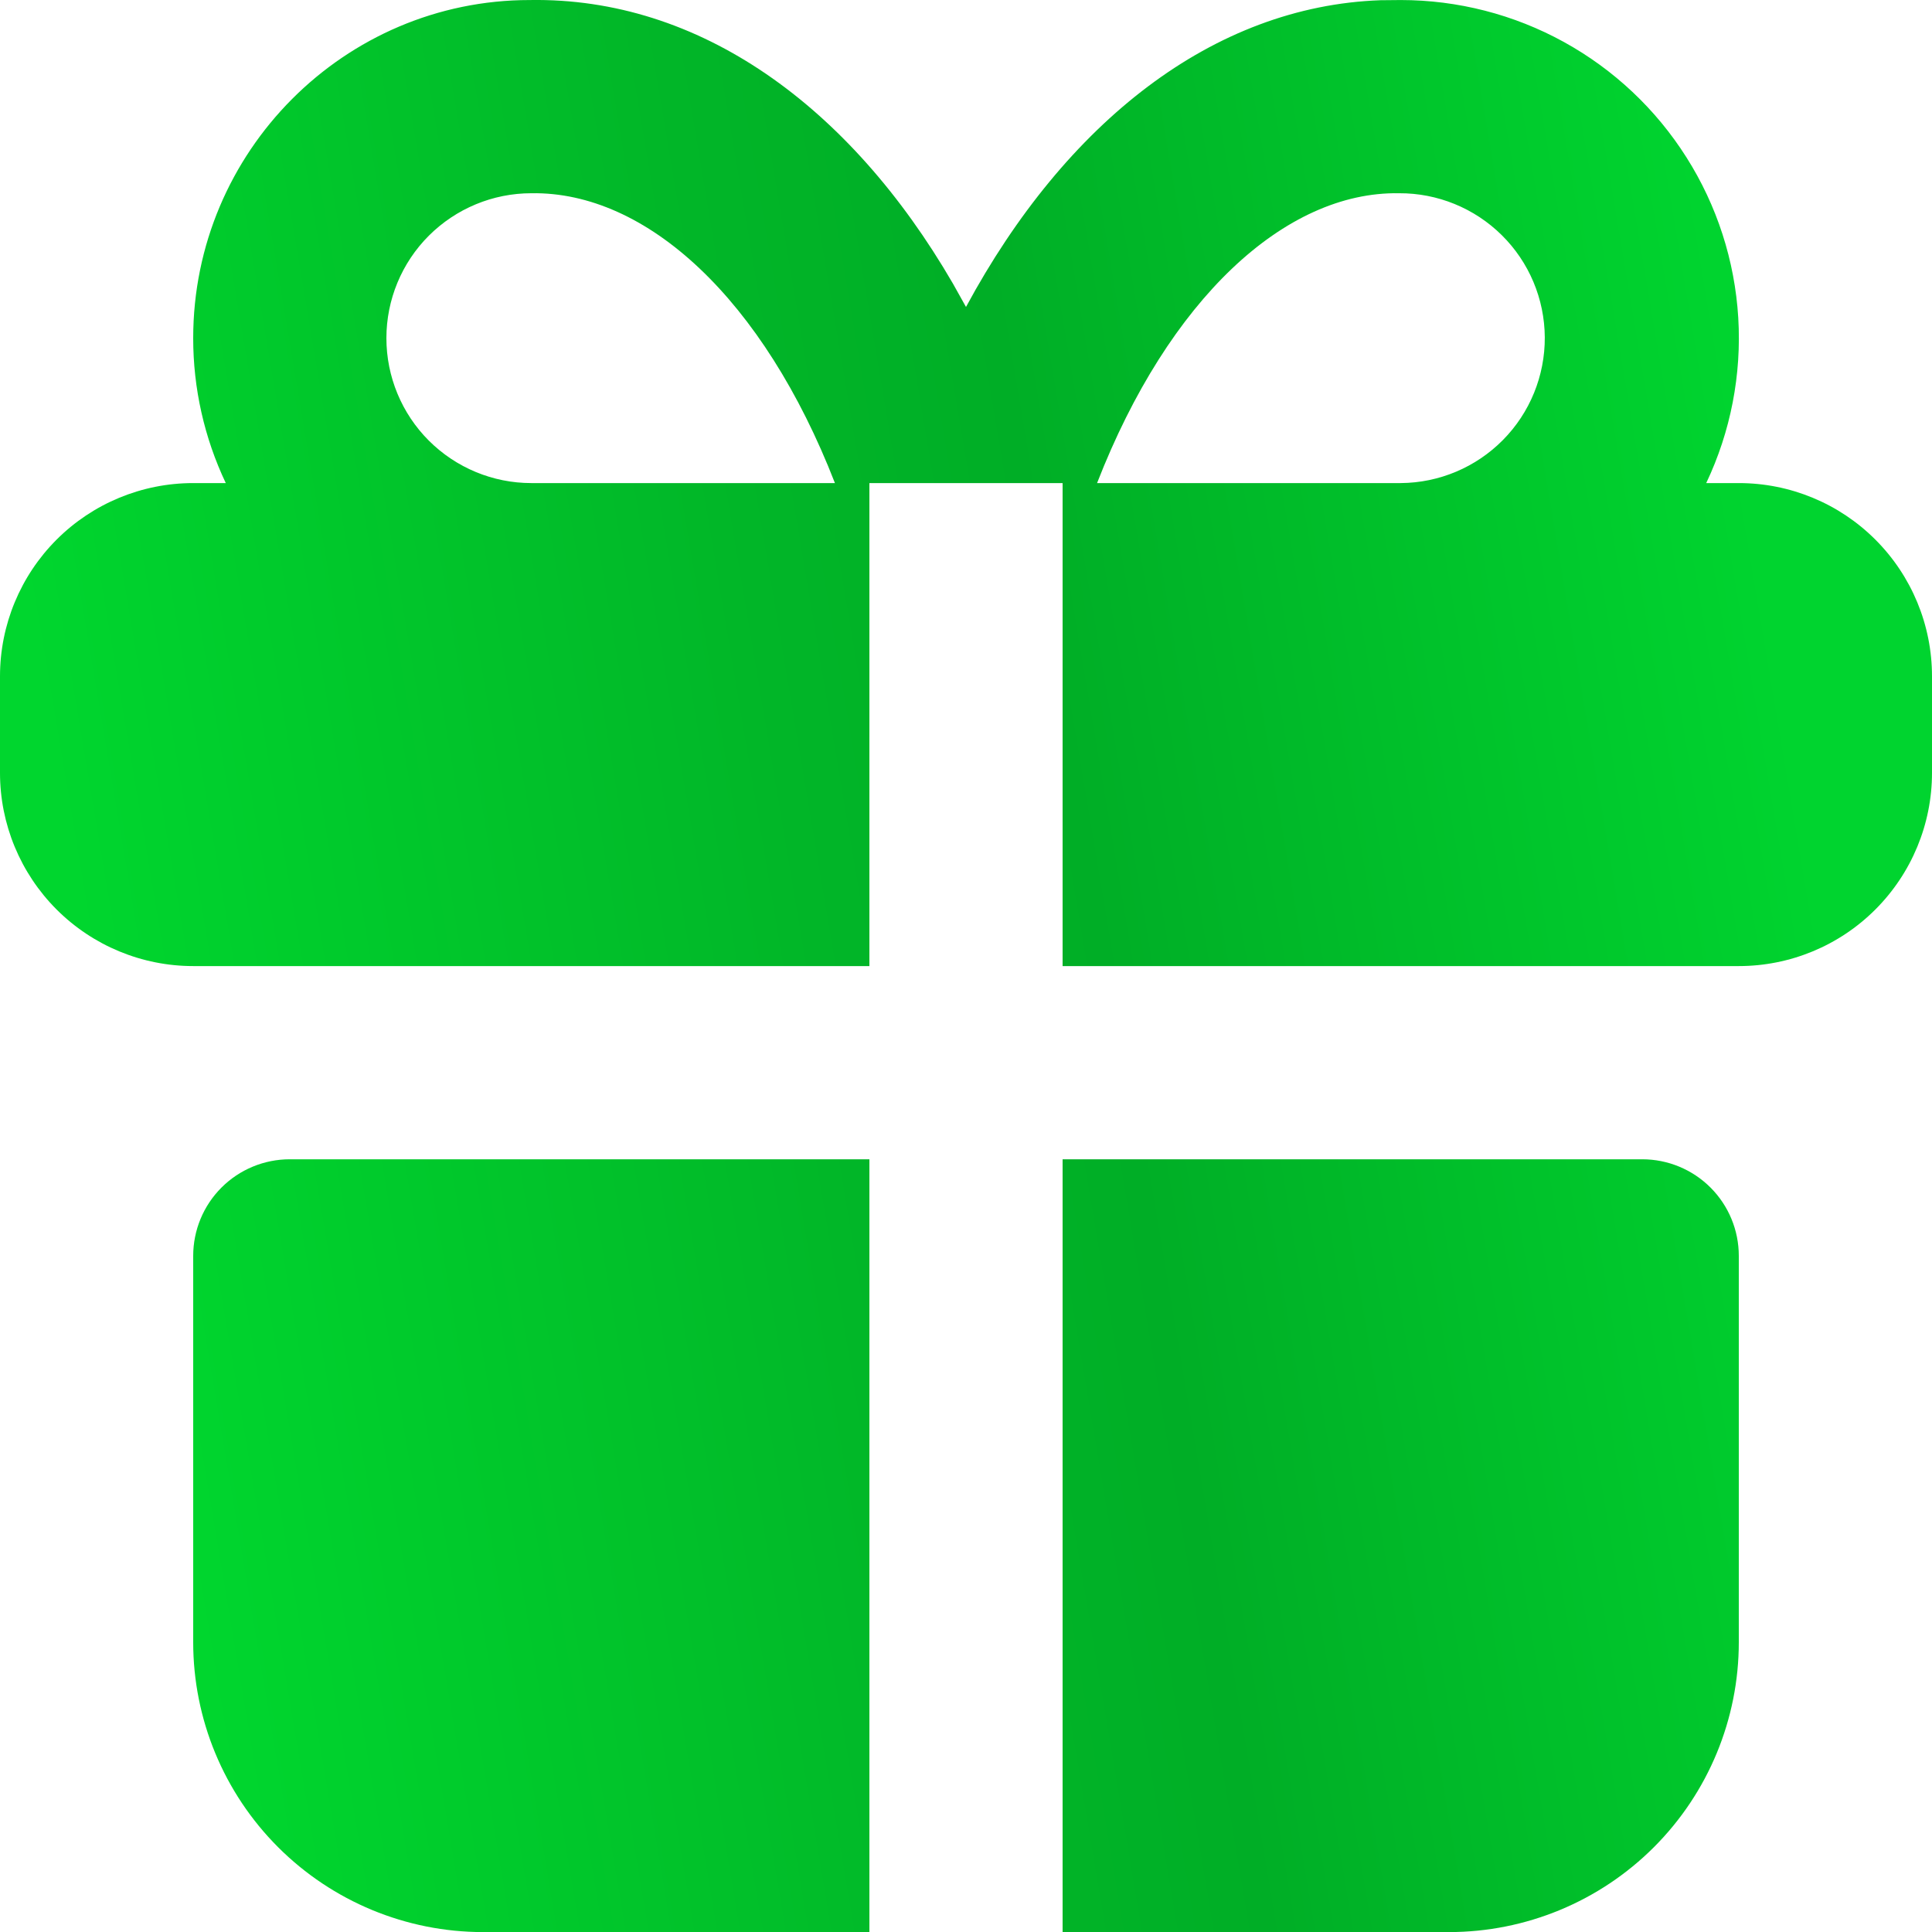 <svg width="50" height="50" viewBox="0 0 50 50" fill="none" xmlns="http://www.w3.org/2000/svg">
<path d="M22.5 30.002V50.002H12.5C10.511 50.002 8.603 49.211 7.197 47.805C5.79 46.398 5 44.491 5 42.502V32.502C5 31.838 5.263 31.203 5.732 30.734C6.201 30.265 6.837 30.002 7.5 30.002H22.5ZM42.5 30.002C43.163 30.002 43.799 30.265 44.268 30.734C44.737 31.203 45 31.838 45 32.502V42.502C45 44.491 44.21 46.398 42.803 47.805C41.397 49.211 39.489 50.002 37.5 50.002H27.5V30.002H42.5ZM36.25 0.001C37.726 0.001 39.179 0.374 40.472 1.086C41.765 1.798 42.857 2.826 43.646 4.074C44.436 5.321 44.896 6.748 44.986 8.222C45.075 9.695 44.79 11.168 44.157 12.502H45C46.326 12.502 47.598 13.028 48.535 13.966C49.473 14.904 50 16.175 50 17.502V20.002C50 21.328 49.473 22.599 48.535 23.537C47.598 24.475 46.326 25.002 45 25.002H27.5V12.502H22.5V25.002H5C3.674 25.002 2.402 24.475 1.464 23.537C0.527 22.599 0 21.328 0 20.002V17.502C0 16.175 0.527 14.904 1.464 13.966C2.402 13.028 3.674 12.502 5 12.502H5.843C5.287 11.329 4.999 10.049 5 8.751C5 3.919 8.918 0.001 13.707 0.001C18.095 -0.074 21.988 2.731 24.66 7.336L25 7.944C27.582 3.159 31.4 0.159 35.727 0.006L36.25 0.001ZM13.75 5.001C12.755 5.001 11.802 5.397 11.098 6.1C10.395 6.803 10 7.757 10 8.751C10 9.746 10.395 10.7 11.098 11.403C11.802 12.106 12.755 12.502 13.75 12.502H21.608C19.755 7.739 16.735 4.951 13.75 5.001ZM36.208 5.001C33.258 4.951 30.245 7.741 28.392 12.502H36.25C37.245 12.496 38.196 12.095 38.895 11.388C39.595 10.681 39.984 9.725 39.979 8.73C39.973 7.736 39.573 6.784 38.865 6.085C38.158 5.386 37.202 4.996 36.208 5.001Z" fill="url(#paint0_linear_264_351)"/>
<defs>
<linearGradient id="paint0_linear_264_351" x1="43.112" y1="-2.63698e-06" x2="-0.747" y2="7.384" gradientUnits="userSpaceOnUse">
<stop stop-color="#00D42F"/>
<stop offset="0.415" stop-color="#00AE26"/>
<stop offset="0.58" stop-color="#01B628"/>
<stop offset="1" stop-color="#00D62E"/>
</linearGradient>
</defs>
</svg>
